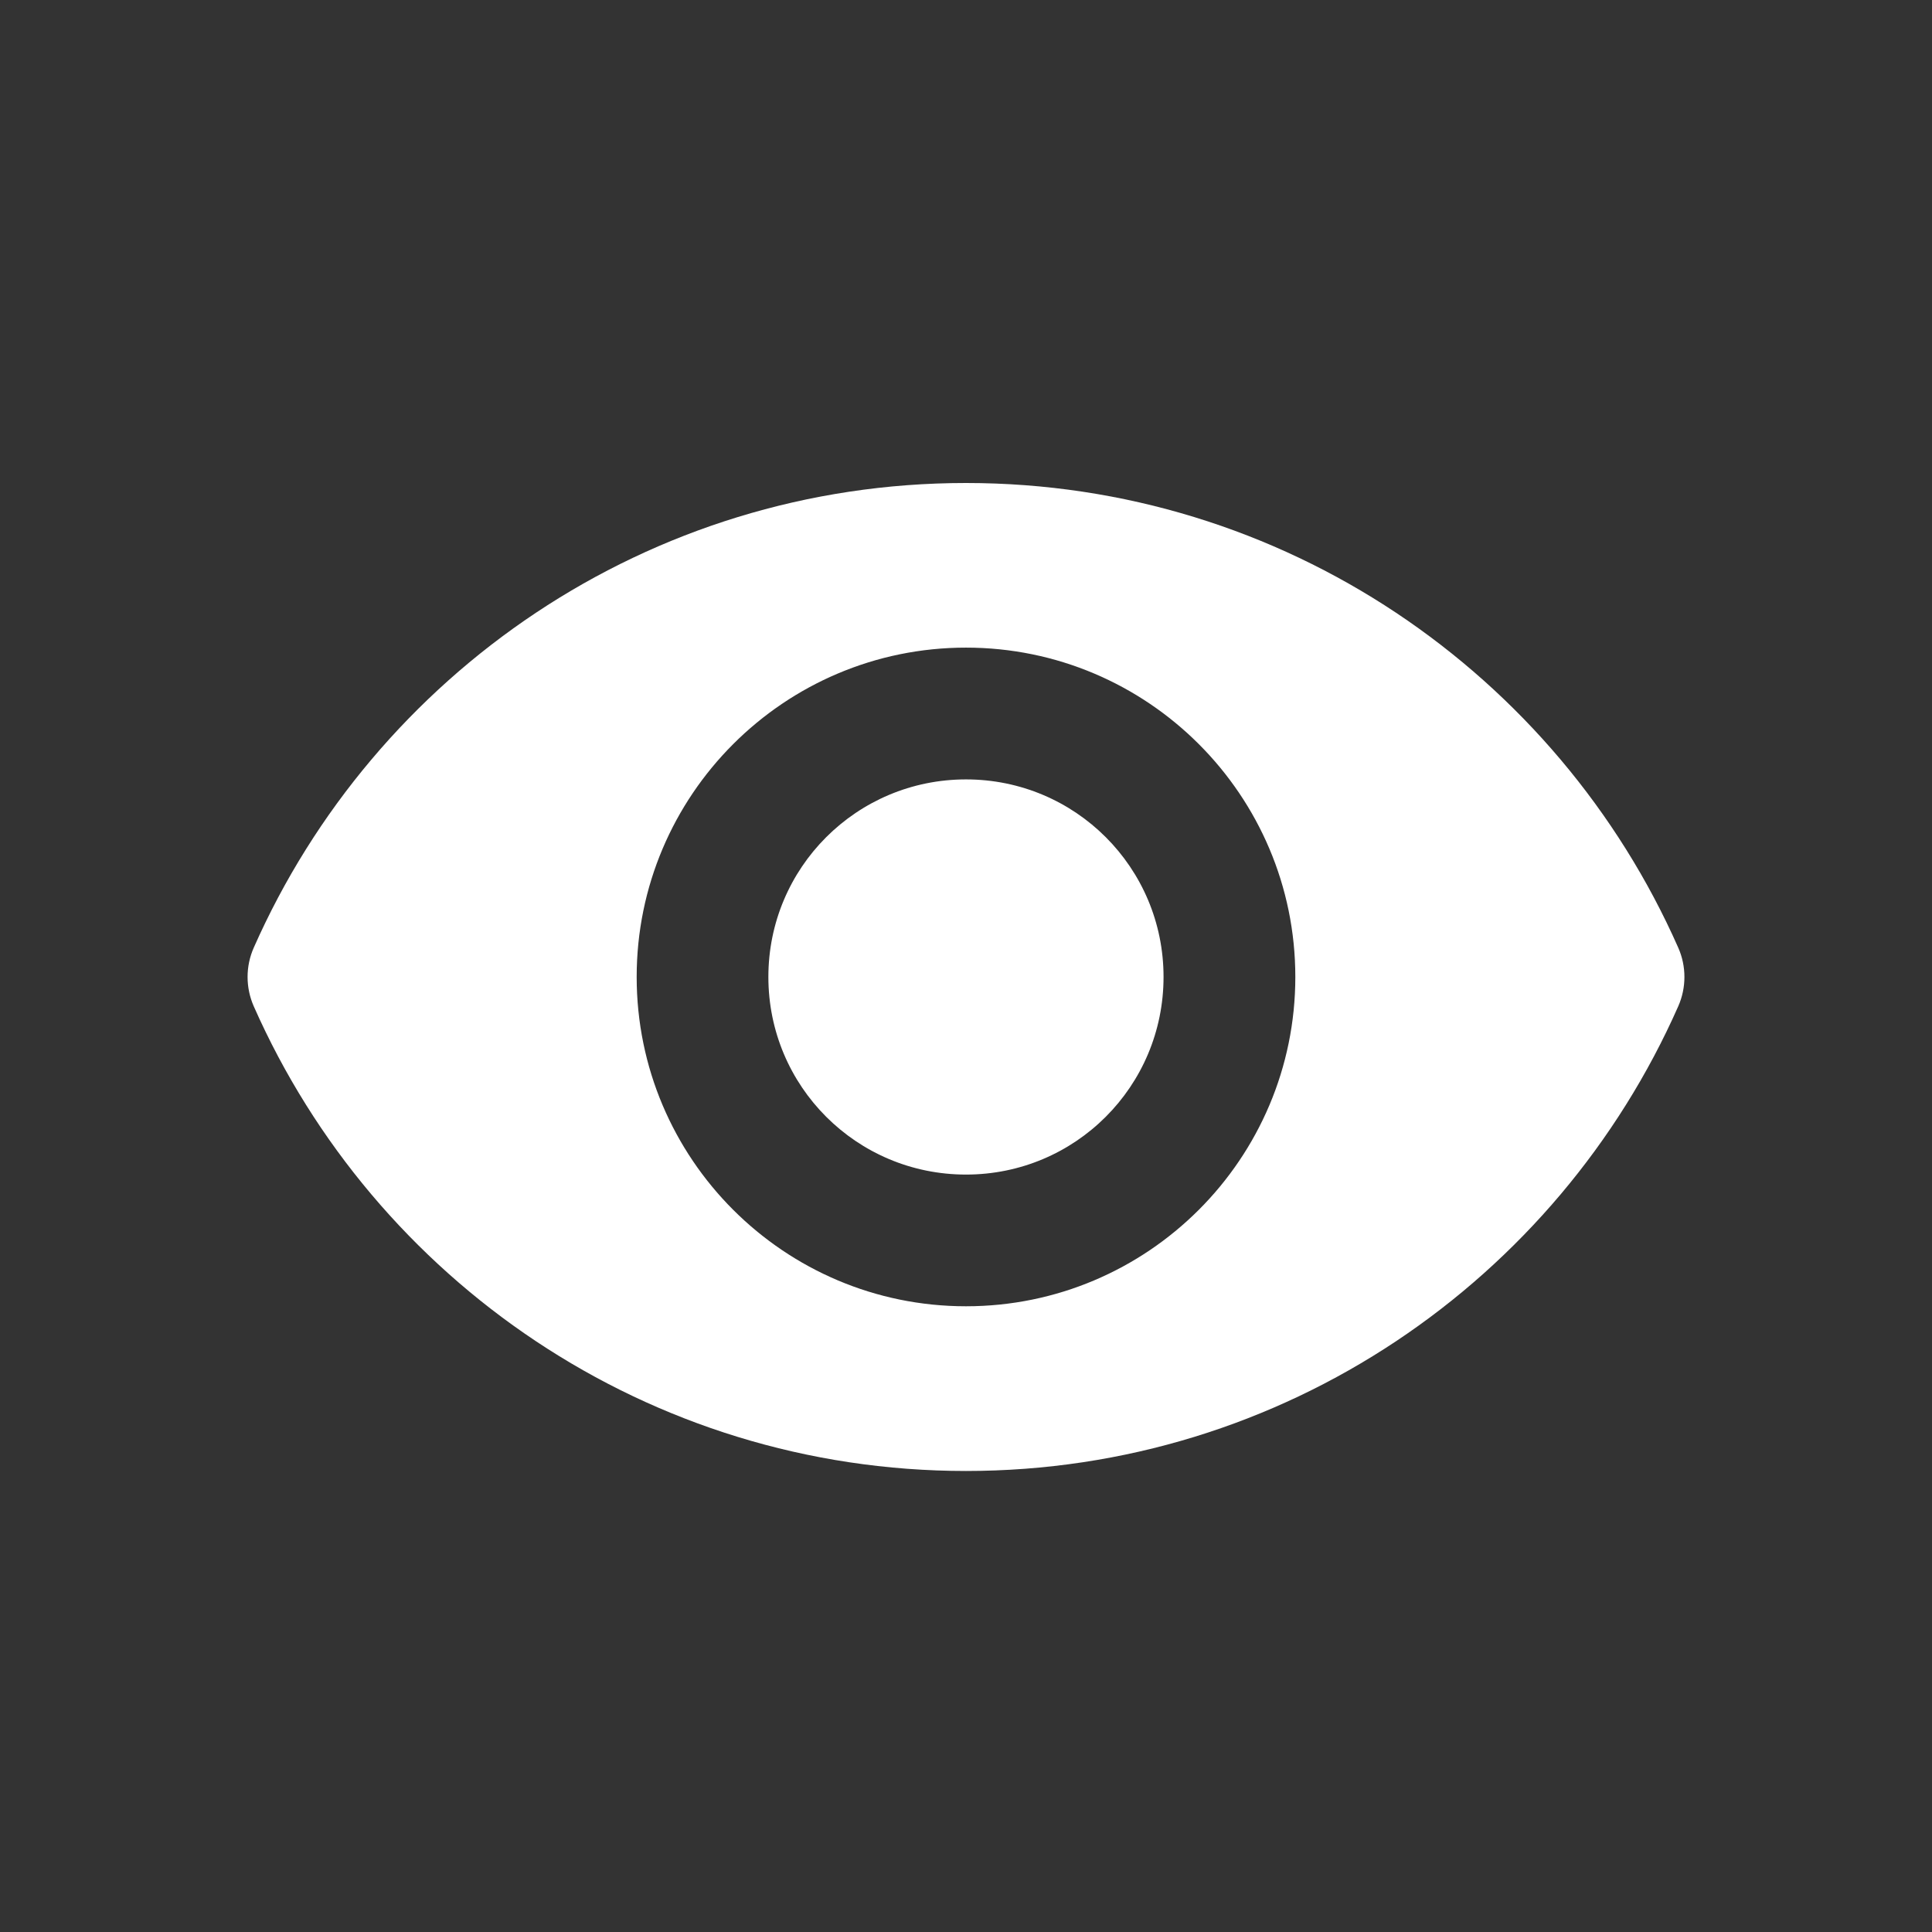 <svg width="24" height="24" viewBox="0 0 24 24" fill="none" xmlns="http://www.w3.org/2000/svg">
<rect x="0" y="0" width="24" height="24" fill="#333333" stroke="none"/>
<g clip-path="url(#clip0_1016_2173)">
<path d="M12 6C8.049 6 4.654 8.374 3.152 11.773C3.05 12.004 3.05 12.268 3.152 12.5C4.654 15.899 8.049 18.273 12 18.273C15.951 18.273 19.346 15.899 20.848 12.5C20.95 12.268 20.95 12.004 20.848 11.773C19.346 8.374 15.951 6 12 6ZM12 16.227C9.742 16.227 7.909 14.395 7.909 12.136C7.909 9.878 9.742 8.045 12 8.045C14.258 8.045 16.091 9.878 16.091 12.136C16.091 14.395 14.258 16.227 12 16.227ZM12 9.682C10.642 9.682 9.545 10.778 9.545 12.136C9.545 13.495 10.642 14.591 12 14.591C13.358 14.591 14.454 13.495 14.454 12.136C14.454 10.778 13.358 9.682 12 9.682Z" fill="white"/>
</g>
<defs>
<clipPath id="clip0_1016_2173">
<rect width="24" height="24" fill="white"/>
</clipPath>
</defs>
</svg>
